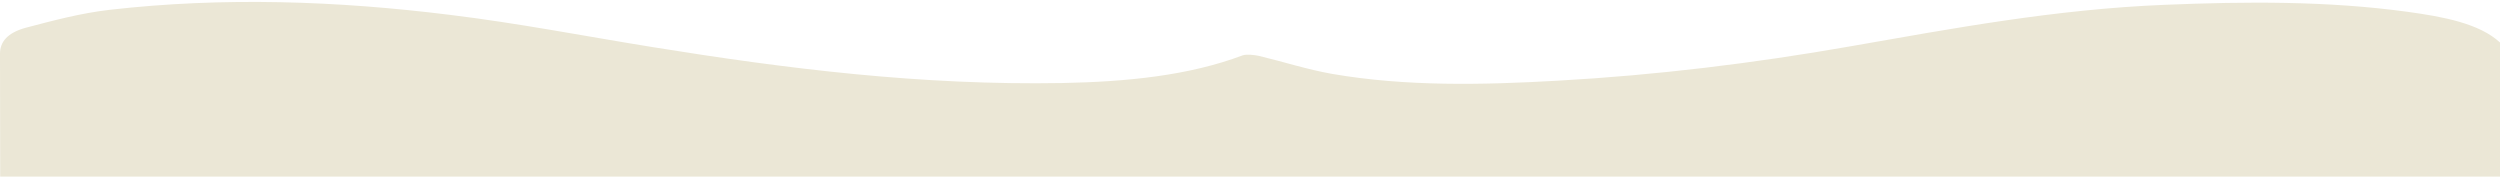 <?xml version="1.0" encoding="utf-8"?>
<!-- Generator: Adobe Illustrator 21.1.0, SVG Export Plug-In . SVG Version: 6.00 Build 0)  -->
<svg version="1.1" id="Layer_1" xmlns="http://www.w3.org/2000/svg" xmlns:xlink="http://www.w3.org/1999/xlink" x="0px" y="0px"
	 width="1400px" height="100px" viewBox="0 0 1400 100" style="enable-background:new 0 0 1400 100;" xml:space="preserve">
<style type="text/css">
	.st0{fill:#EBE7D6;}
</style>
<path class="st0" d="M1400,98.9c0-20.3,0-44.9,0-75.1c-11.5-10.6-31.4-14.4-51.9-17.2c-44.7-6.1-90.1-5.8-135.9-3.9
	c-61.6,2.5-119,13.3-176.9,23.4c-53.2,9.3-107.5,16-163.2,19.1c-42.2,2.4-84.8,3.3-126-3.8c-14.2-2.5-27.3-6.8-41.1-10.1
	c-2.7-0.6-7.1-1-9.1-0.3c-30.3,11.4-65.1,14.8-101,15.5c-78.9,1.4-154.5-8-229.3-20.1c-37.9-6.1-75.2-13.4-113.8-18.1
	C189,0.5,125.2-1.8,61.4,5.5c-16.4,1.9-32,6.1-47.2,10.1C4.2,18.4,0,23.4,0,30.1C0,57.3,0.1,80,0.1,98.9H1400z"/>
</svg>
